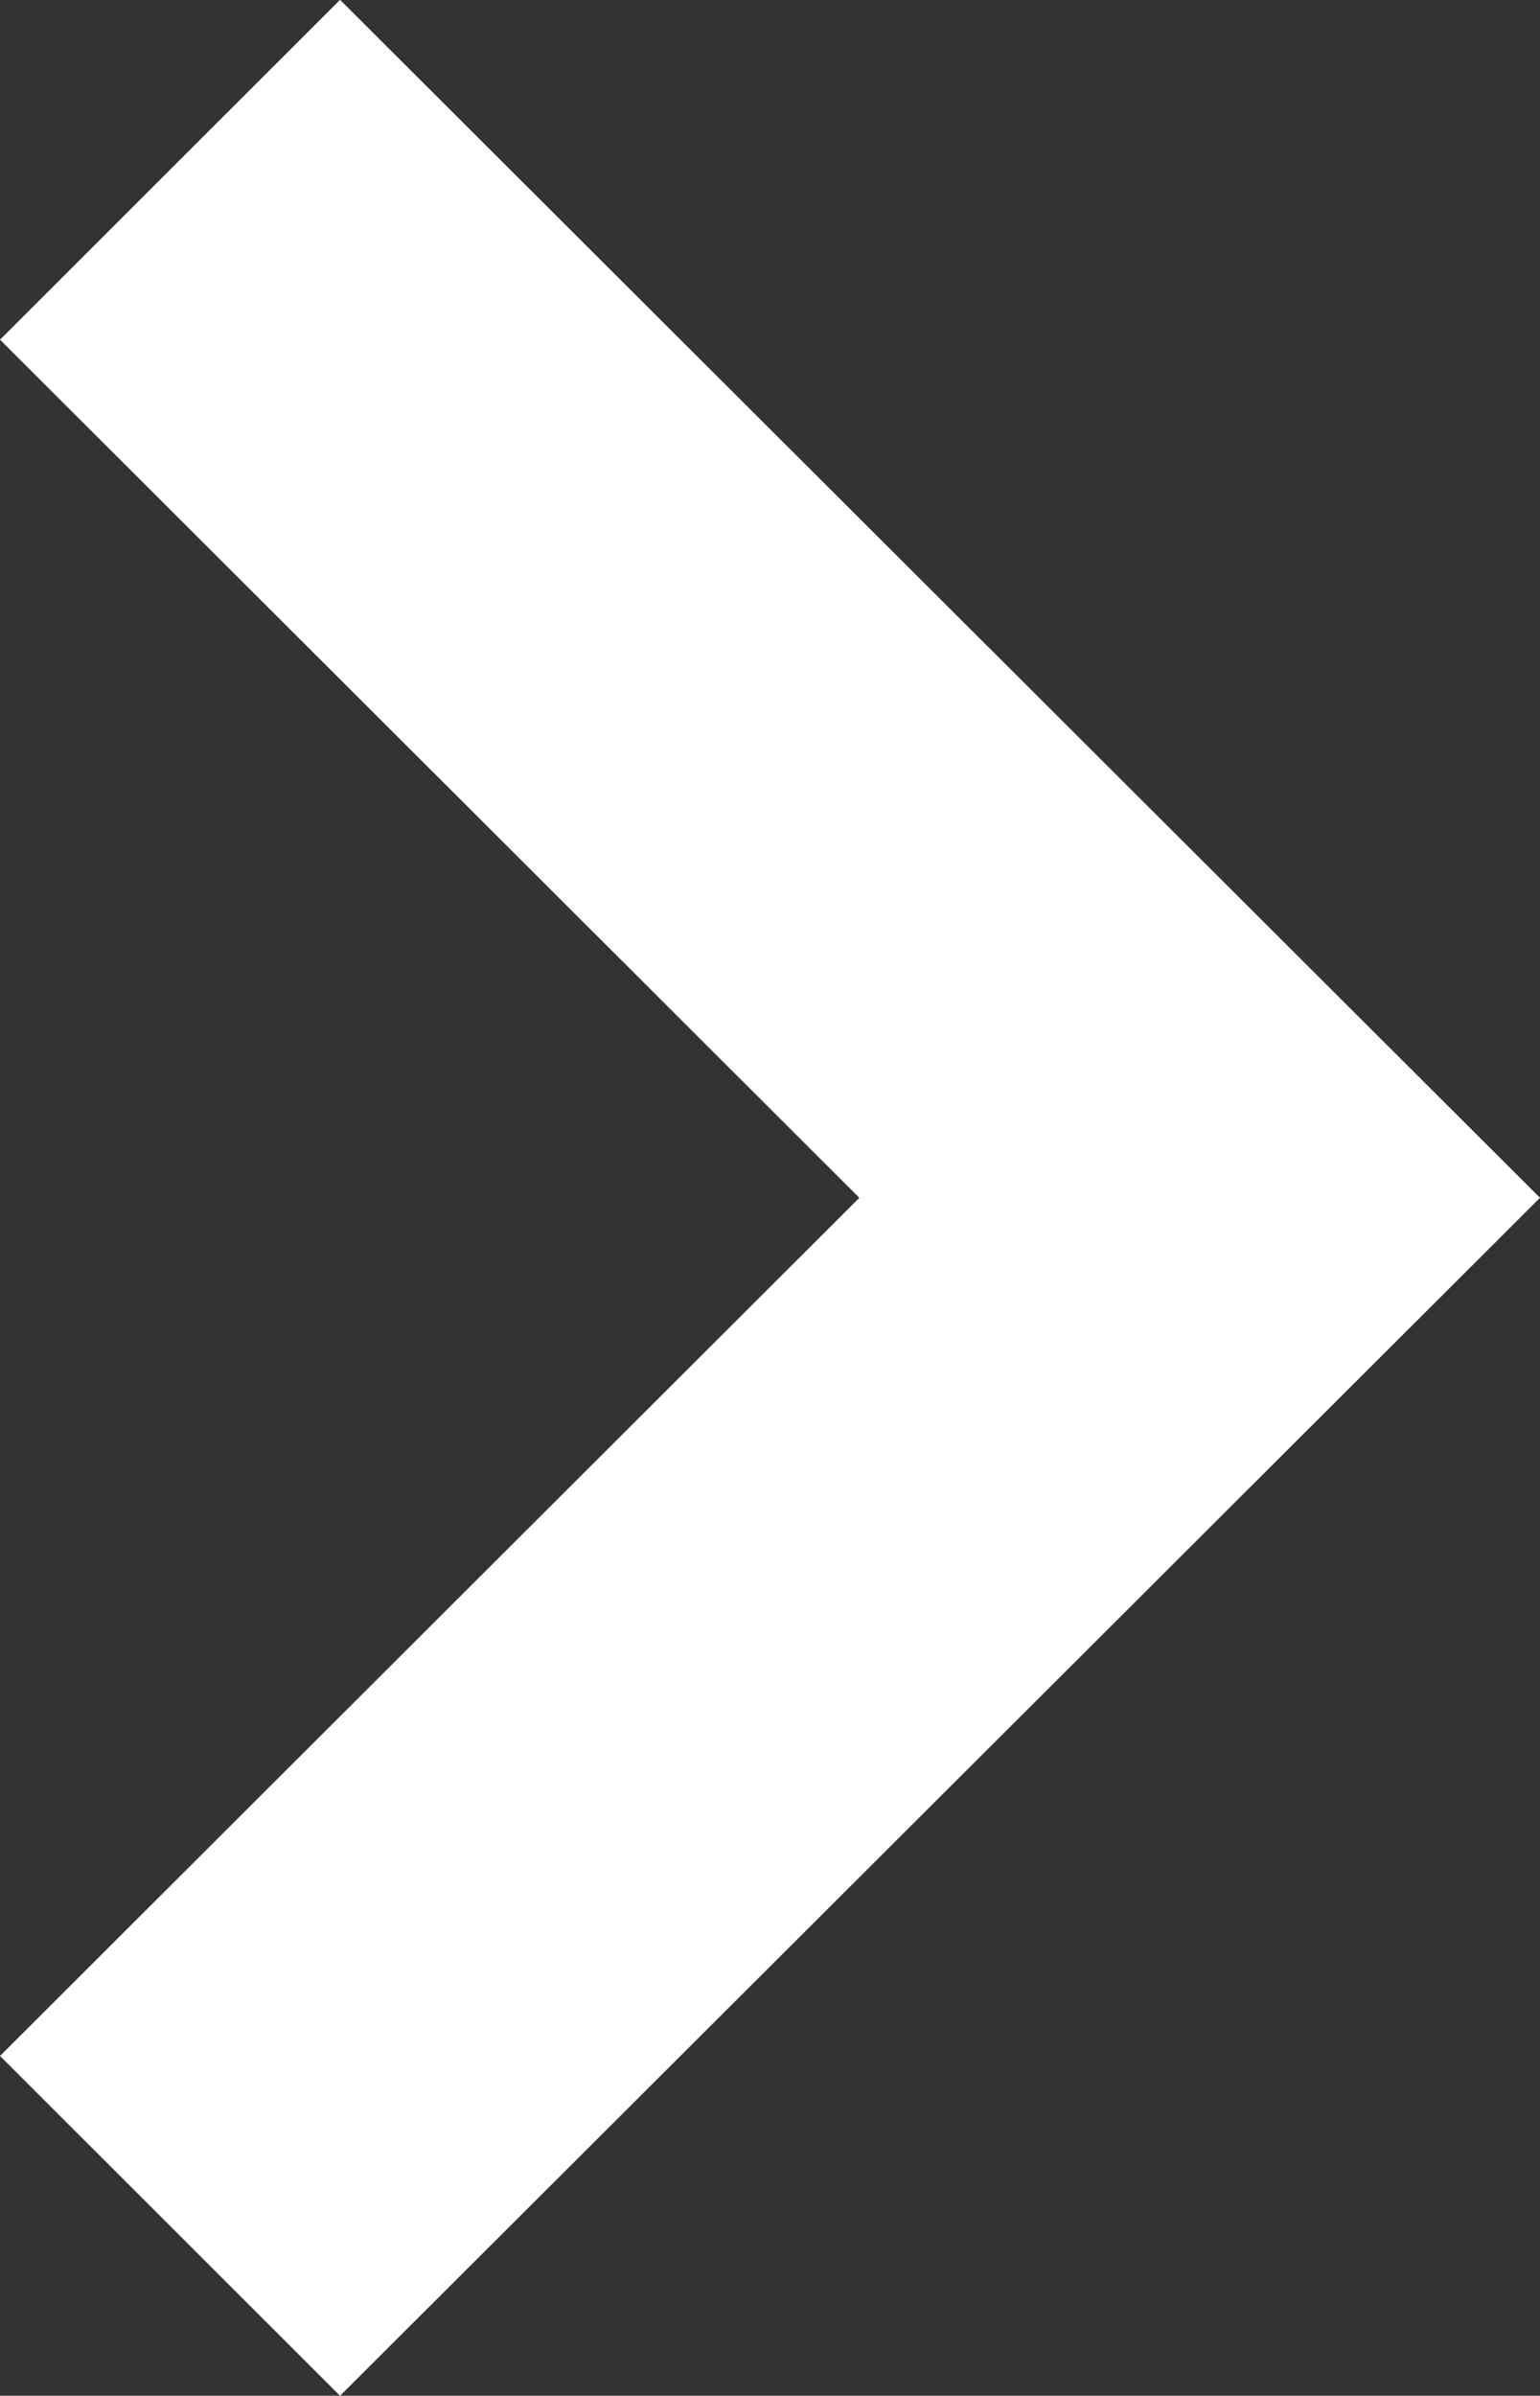 <svg xmlns="http://www.w3.org/2000/svg" width="25" height="38.875" viewBox="0 0 25 38.875">
  <rect x="0" y="0" width="25" height="38.875" fill="#333333" stroke="none"/>
  <defs>
    <style>
      .cls-1 {
        fill: #fff;
        fill-rule: evenodd;
      }
    </style>
  </defs>
  <path id="Forma_1_copy_2" data-name="Forma 1 copy 2" class="cls-1" d="M1337.02,459.06l19.48,19.44-19.48,19.44-5.52-5.515,13.95-13.925-13.95-13.925Z" transform="translate(-1331.5 -459.063)"/>
</svg>
